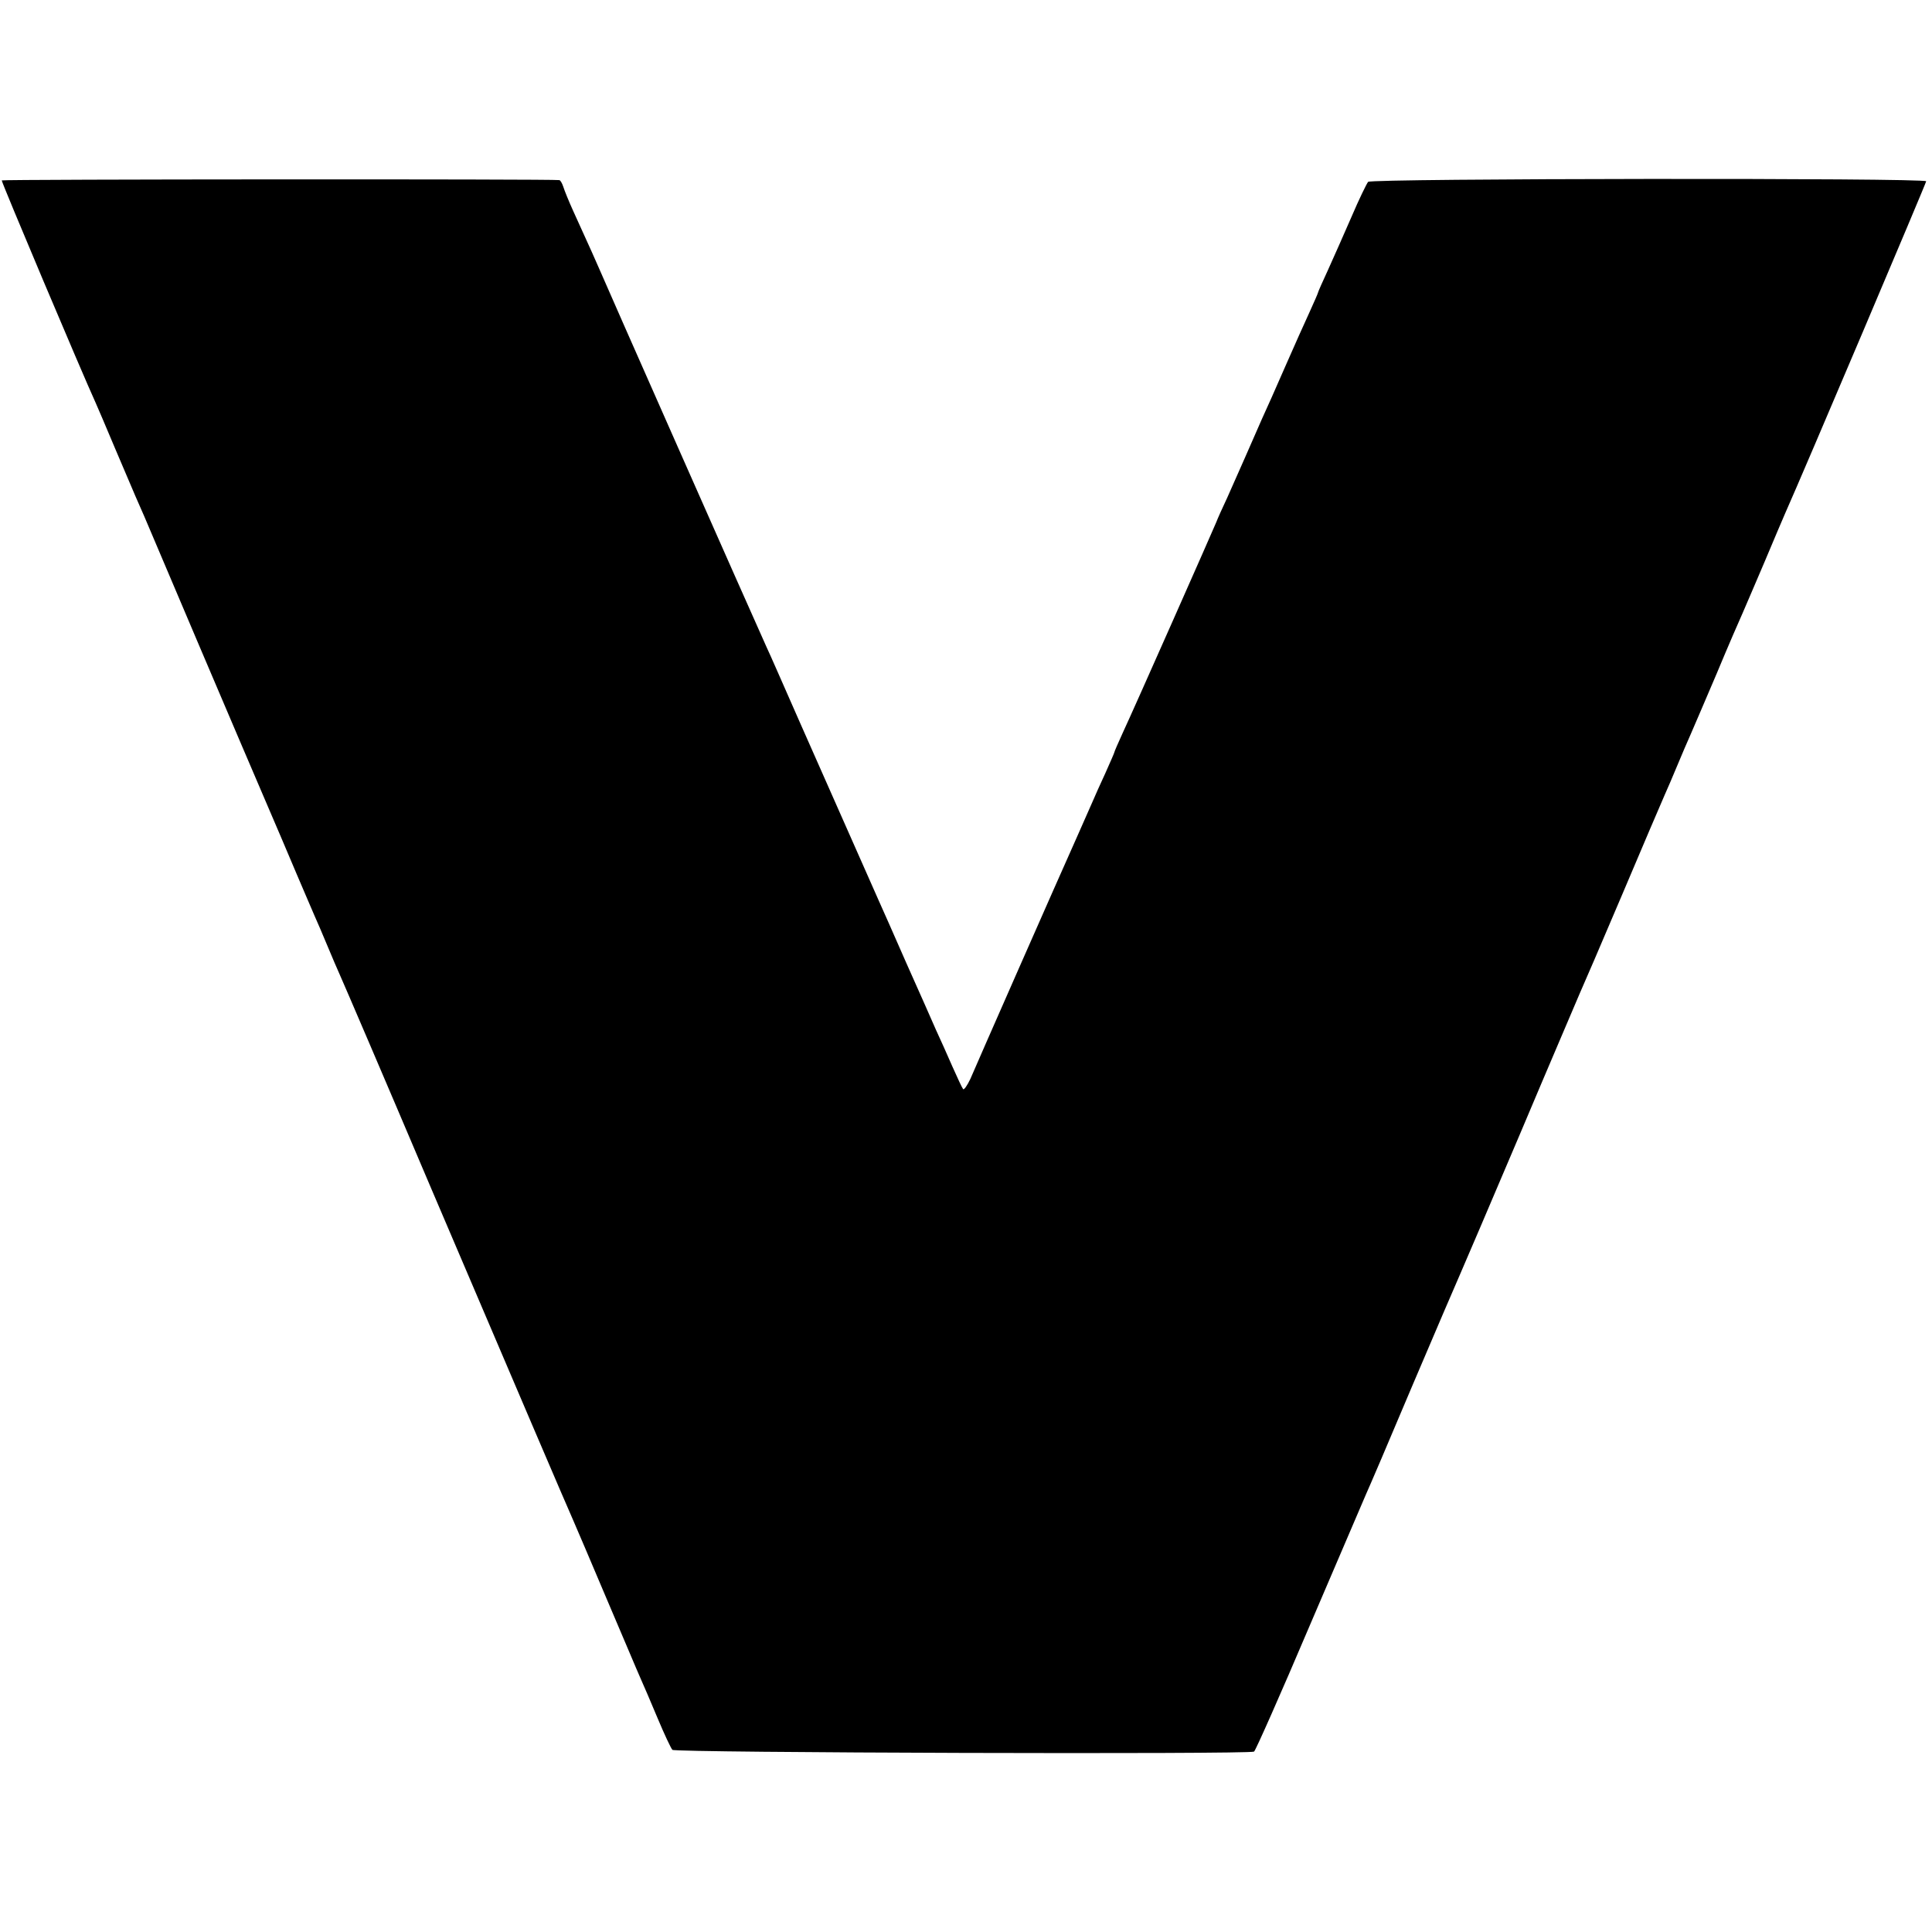 <?xml version="1.0" standalone="no"?>
<!DOCTYPE svg PUBLIC "-//W3C//DTD SVG 20010904//EN"
 "http://www.w3.org/TR/2001/REC-SVG-20010904/DTD/svg10.dtd">
<svg version="1.0" xmlns="http://www.w3.org/2000/svg"
 width="664pt" height="664pt" viewBox="0 0 664 664"
 preserveAspectRatio="xMidYMid meet">
<g transform="translate(0,664) scale(0.1,-0.1)"
fill="#000000" stroke="none">
<path d="M6 6020 c-2 -4 275 -660 323 -765 5 -11 35 -81 66 -155 70 -165 84
-197 101 -235 7 -16 92 -217 189 -445 97 -228 197 -462 222 -520 60 -140 64
-149 113 -265 24 -55 50 -118 60 -140 10 -22 30 -69 45 -105 15 -36 35 -83 45
-105 10 -22 150 -348 310 -725 315 -738 462 -1082 490 -1145 10 -22 61 -143
115 -270 54 -126 105 -248 115 -270 10 -22 37 -85 60 -140 23 -55 46 -104 51
-109 9 -10 1984 -16 1999 -6 5 3 91 197 190 430 100 234 188 439 195 455 8 17
80 185 160 375 81 190 155 363 165 385 10 22 102 238 205 480 102 242 195 458
204 480 10 22 76 175 146 340 70 165 135 318 145 340 10 22 30 69 45 105 15
36 35 83 45 105 10 22 50 117 90 210 39 94 80 188 90 210 10 22 43 101 75 175
31 74 63 149 70 165 66 148 485 1136 485 1142 0 12 -1907 10 -1918 -2 -5 -6
-31 -59 -57 -120 -26 -60 -63 -143 -81 -183 -19 -41 -34 -75 -34 -77 0 -2 -13
-32 -29 -67 -16 -35 -54 -119 -84 -188 -30 -69 -66 -150 -80 -180 -13 -30 -39
-89 -57 -130 -18 -41 -46 -104 -62 -140 -17 -36 -34 -74 -38 -85 -11 -27 -284
-644 -321 -723 -16 -35 -29 -65 -29 -67 0 -2 -14 -34 -31 -72 -17 -37 -37 -81
-44 -98 -7 -16 -31 -70 -53 -120 -69 -154 -348 -788 -367 -833 -11 -23 -22
-39 -25 -35 -4 5 -20 40 -37 78 -17 39 -42 95 -56 125 -13 30 -59 134 -102
230 -42 96 -85 193 -95 215 -29 66 -162 366 -270 610 -56 127 -107 244 -115
260 -49 108 -569 1284 -575 1300 -8 19 -33 75 -90 200 -15 33 -30 70 -34 83
-4 12 -10 23 -14 23 -22 4 -1914 3 -1916 -1z"/>
</g>
</svg>
